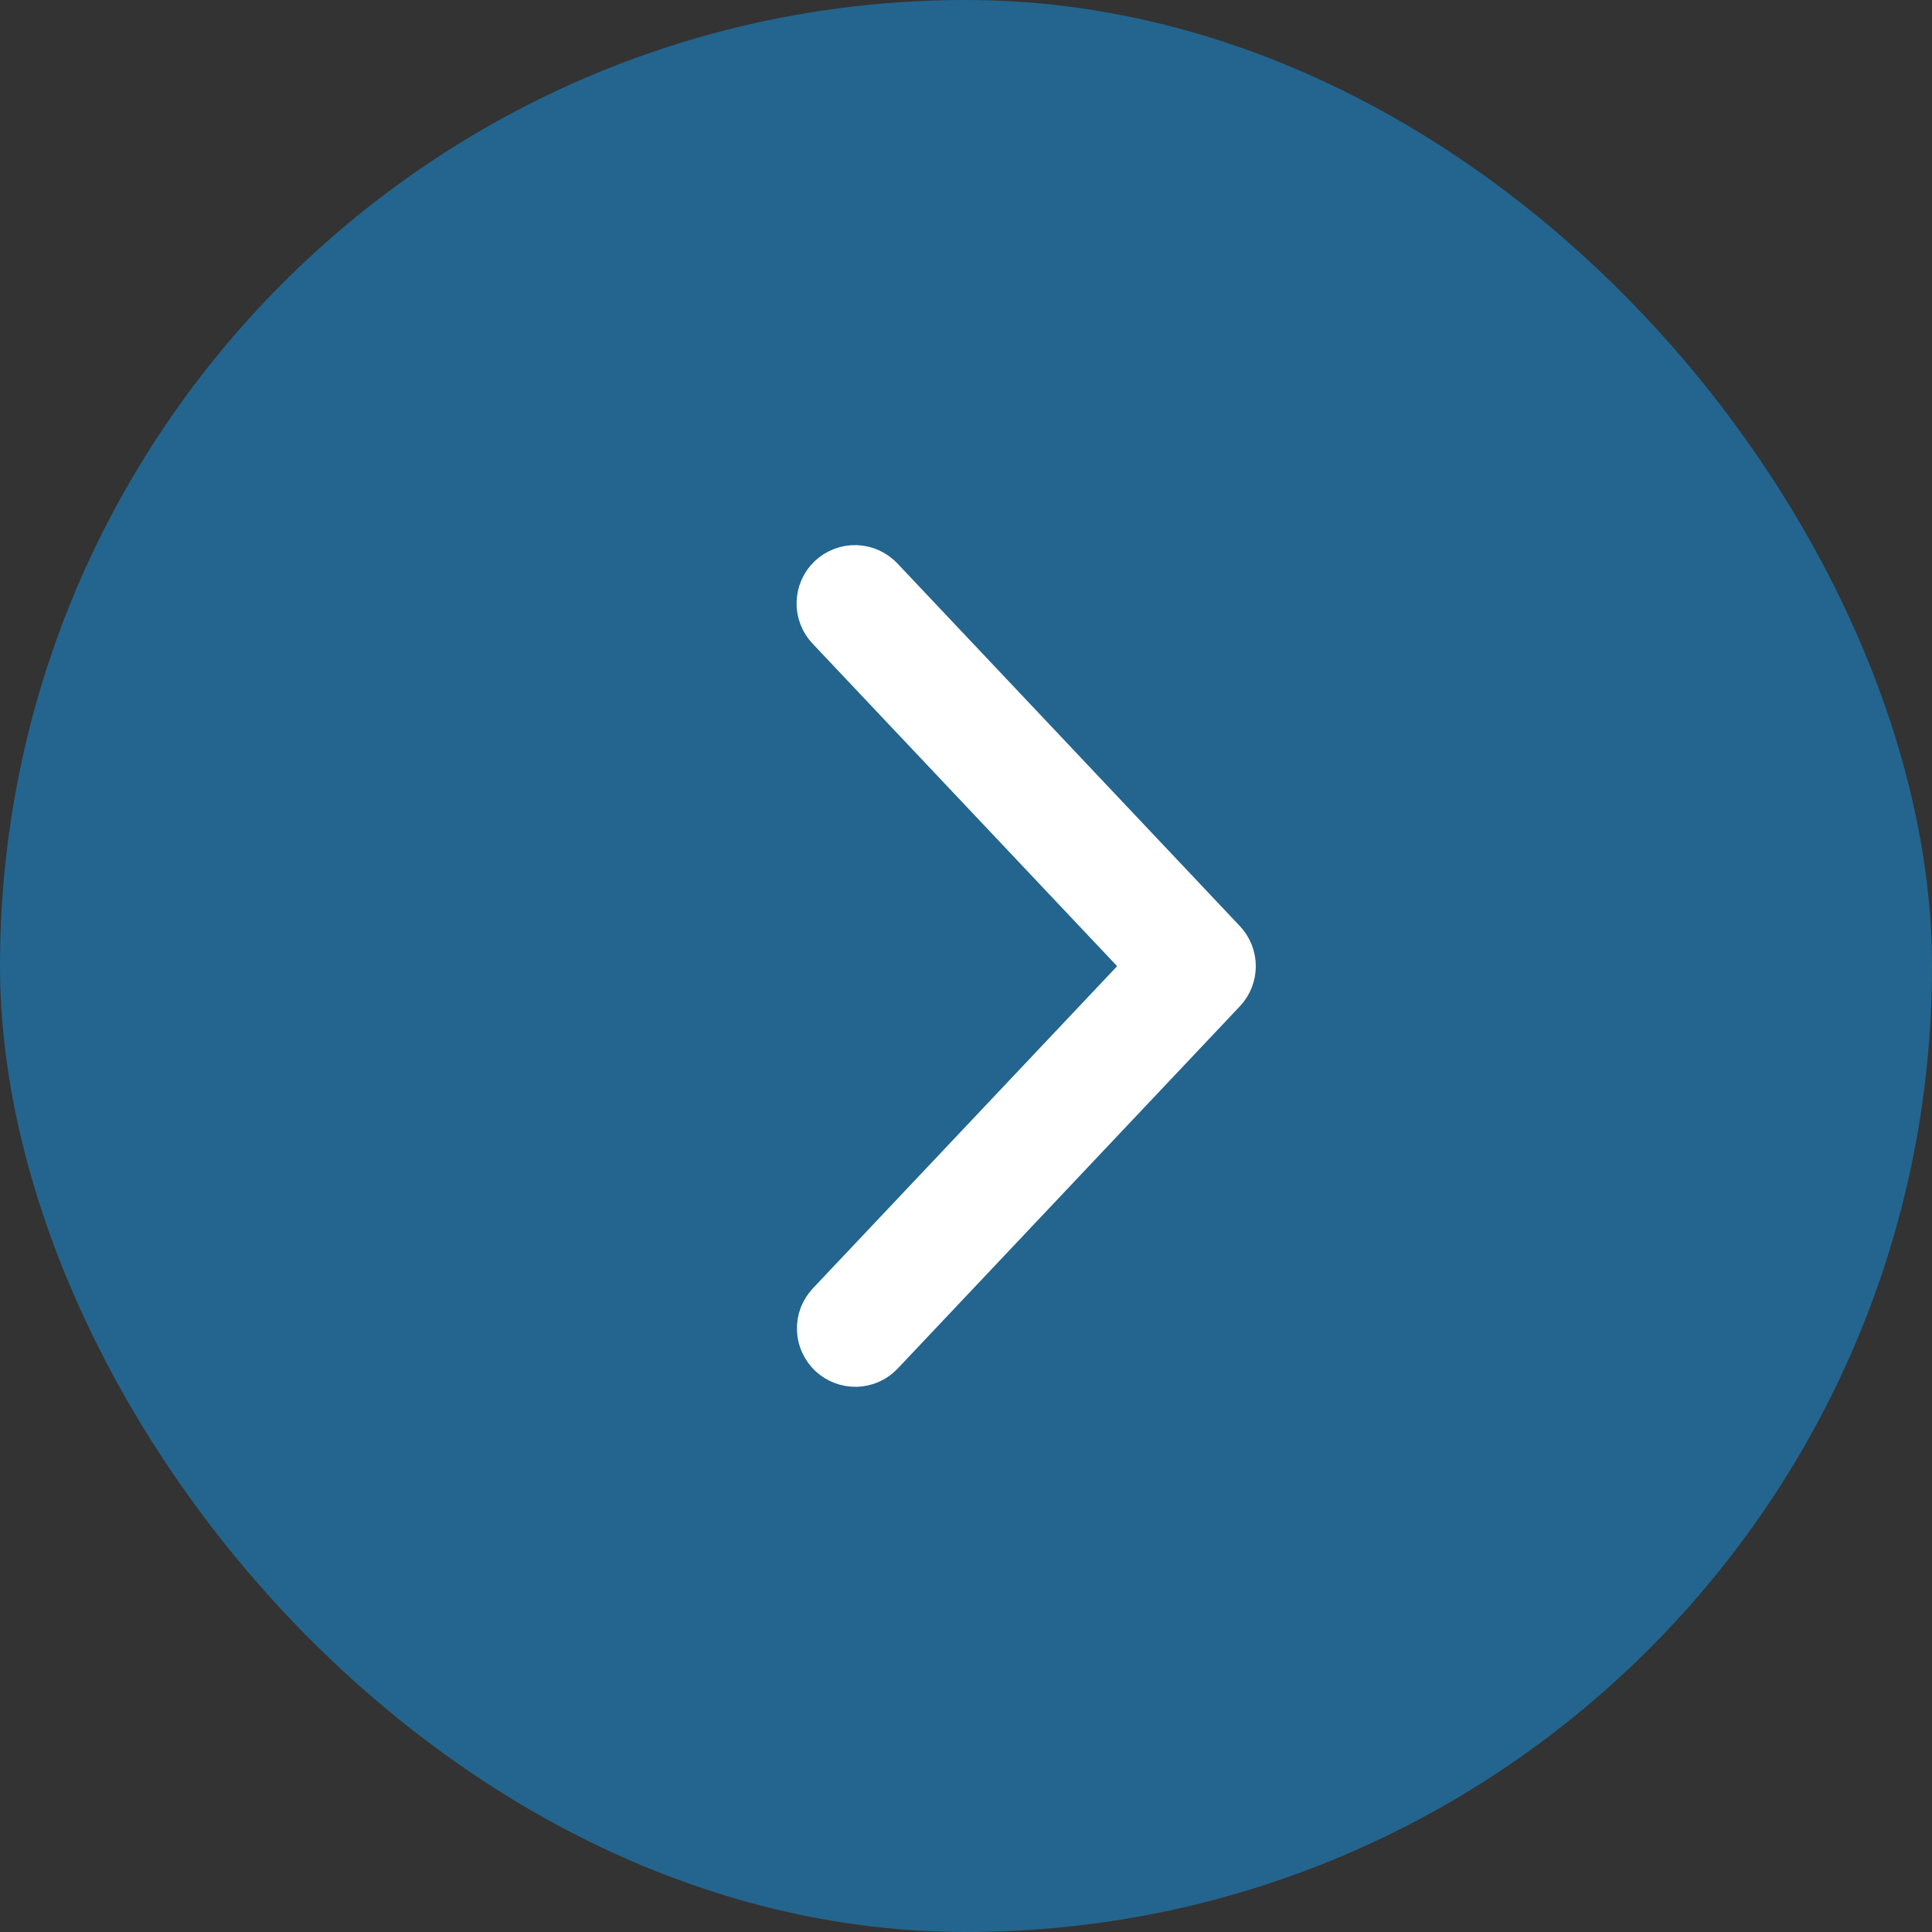 <svg width="32" height="32" viewBox="0 0 32 32" fill="none" xmlns="http://www.w3.org/2000/svg">
<rect x="0" y="0" width="32" height="32" fill="#333333" stroke="none"/>
<rect width="32" height="32" rx="16" fill="#23658E"/>
<path d="M13.682 21.545C13.622 21.609 13.575 21.684 13.543 21.765C13.512 21.847 13.497 21.934 13.5 22.022C13.502 22.11 13.522 22.196 13.558 22.276C13.594 22.355 13.645 22.428 13.708 22.488C13.772 22.548 13.847 22.595 13.929 22.626C14.011 22.657 14.098 22.672 14.185 22.67C14.273 22.667 14.359 22.648 14.439 22.612C14.519 22.576 14.591 22.525 14.651 22.461L20.318 16.461C20.435 16.337 20.5 16.173 20.5 16.003C20.5 15.833 20.435 15.669 20.318 15.545L14.651 9.544C14.591 9.479 14.519 9.427 14.439 9.39C14.359 9.353 14.272 9.332 14.184 9.329C14.096 9.326 14.008 9.34 13.925 9.372C13.842 9.403 13.767 9.45 13.702 9.511C13.638 9.571 13.587 9.644 13.551 9.725C13.515 9.806 13.496 9.893 13.494 9.981C13.492 10.069 13.507 10.157 13.54 10.239C13.572 10.321 13.62 10.396 13.682 10.46L18.916 16.003L13.682 21.545Z" fill="white" stroke="white" stroke-width="0.6"/>
</svg>
